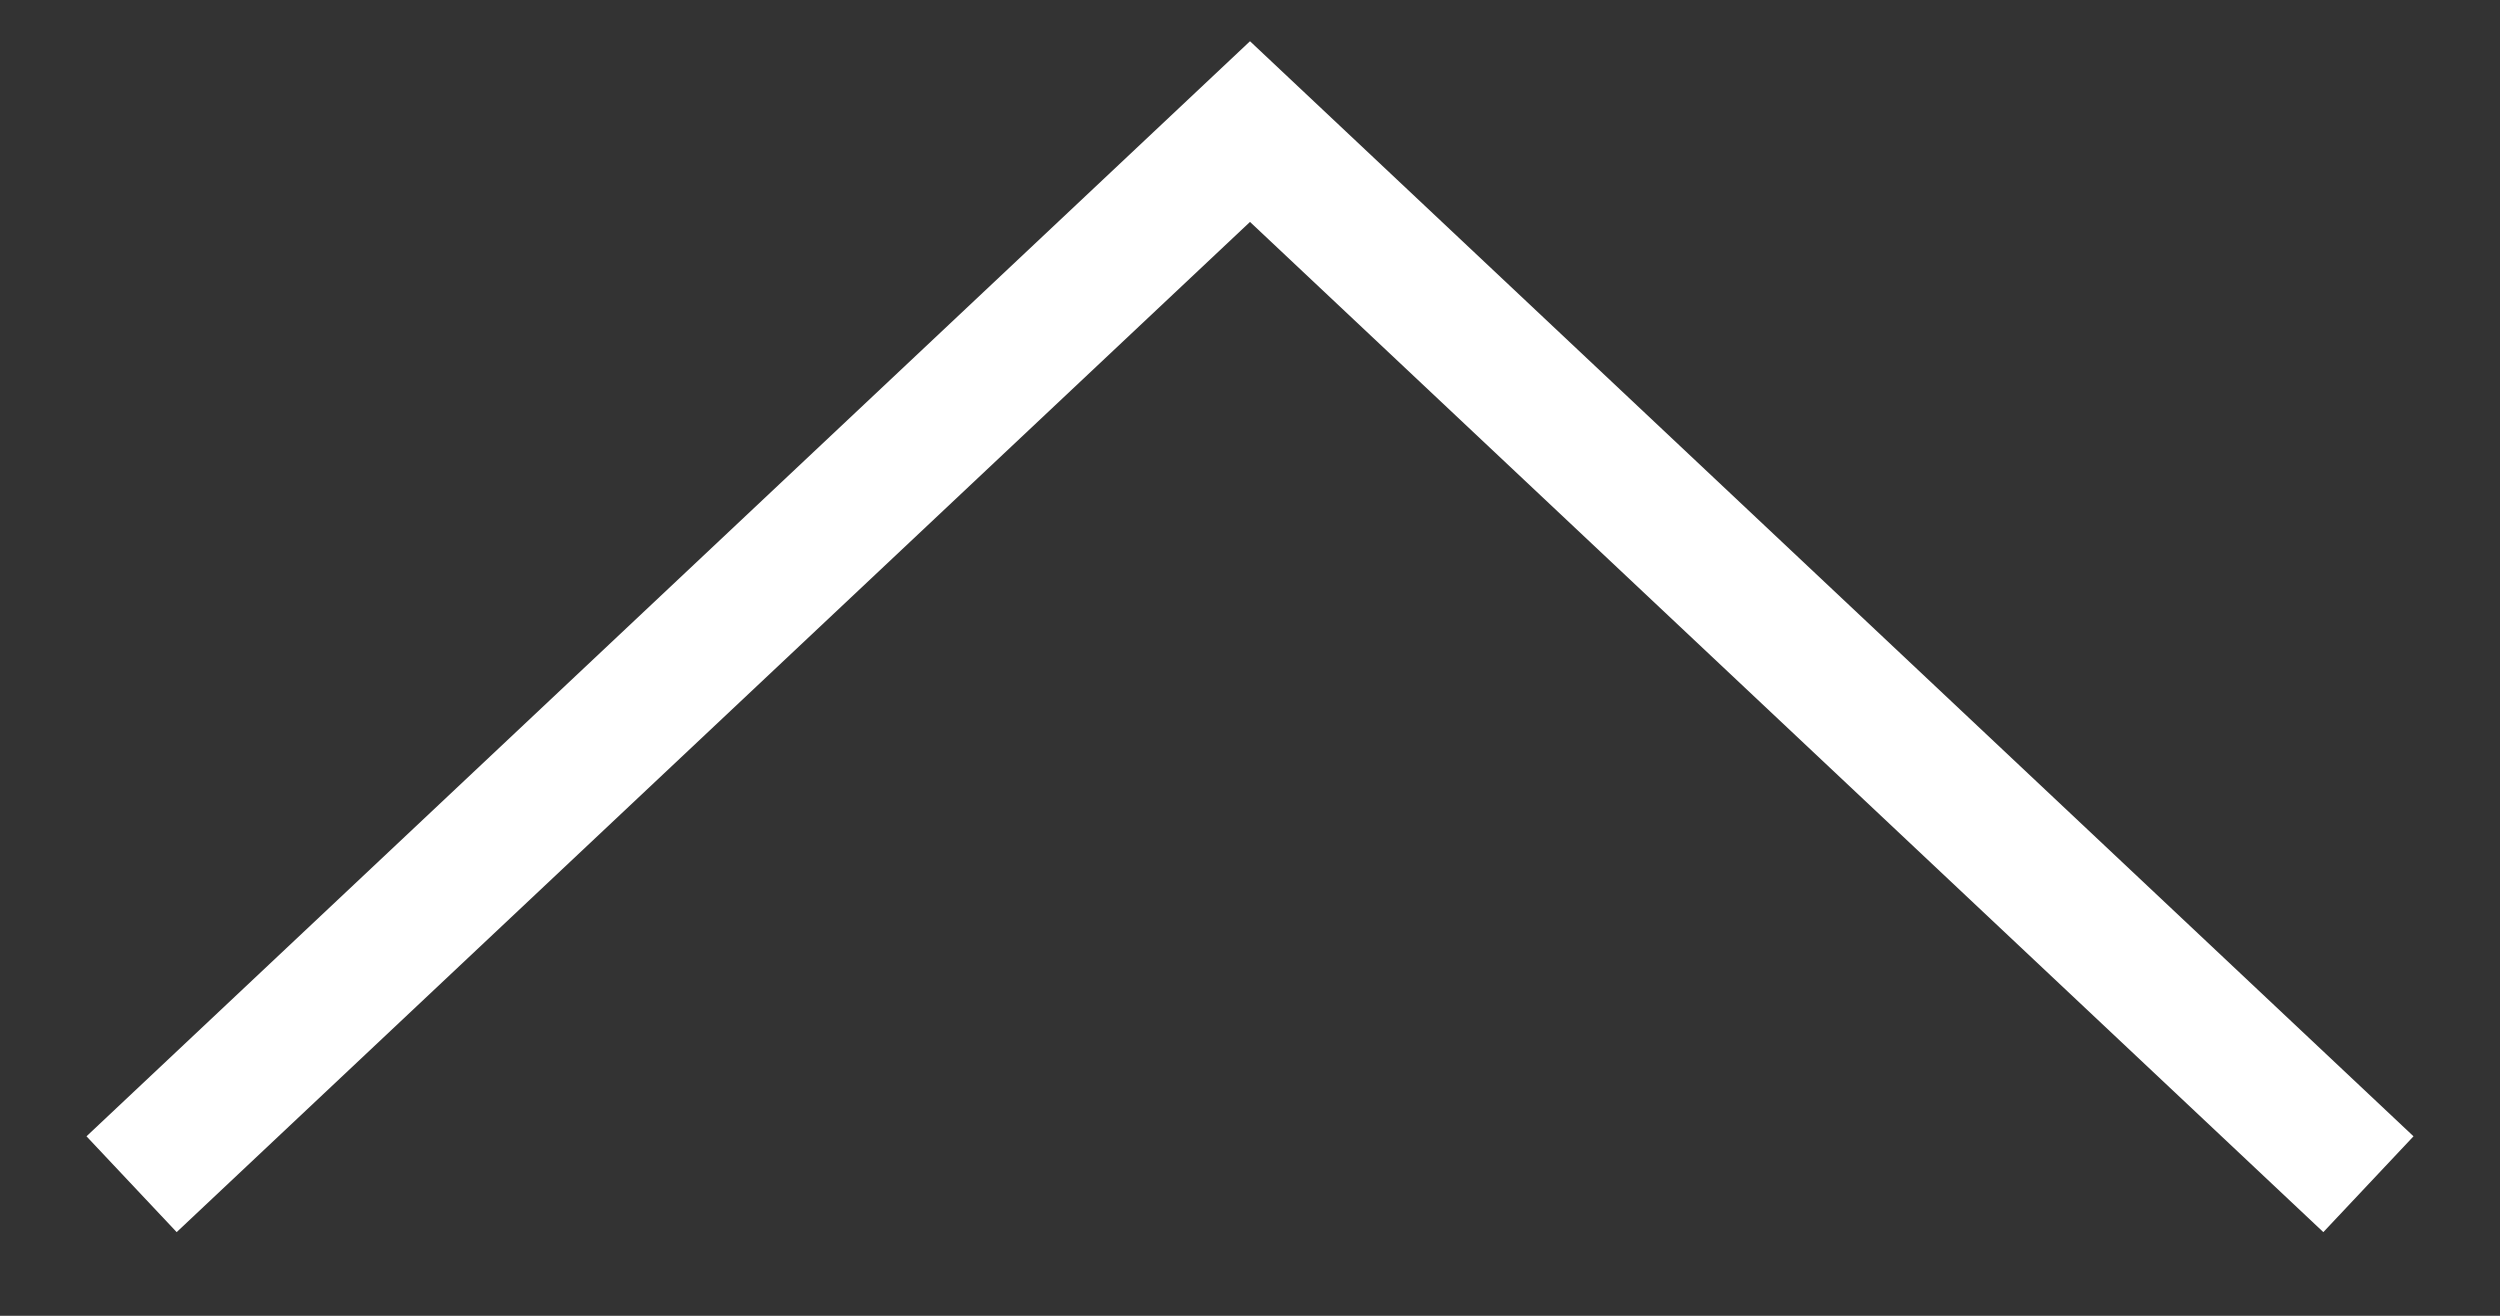 <svg width="19" height="10" viewBox="0 0 19 10" fill="none" xmlns="http://www.w3.org/2000/svg">
<rect x="0" y="0" width="19" height="10" fill="#333333" stroke="none"/>
<g id="Arrow accordian">
<path id="Path 10 Copy 64" d="M1 9L9.5 1L18 9" stroke="white" stroke-miterlimit="10"/>
</g>
</svg>
